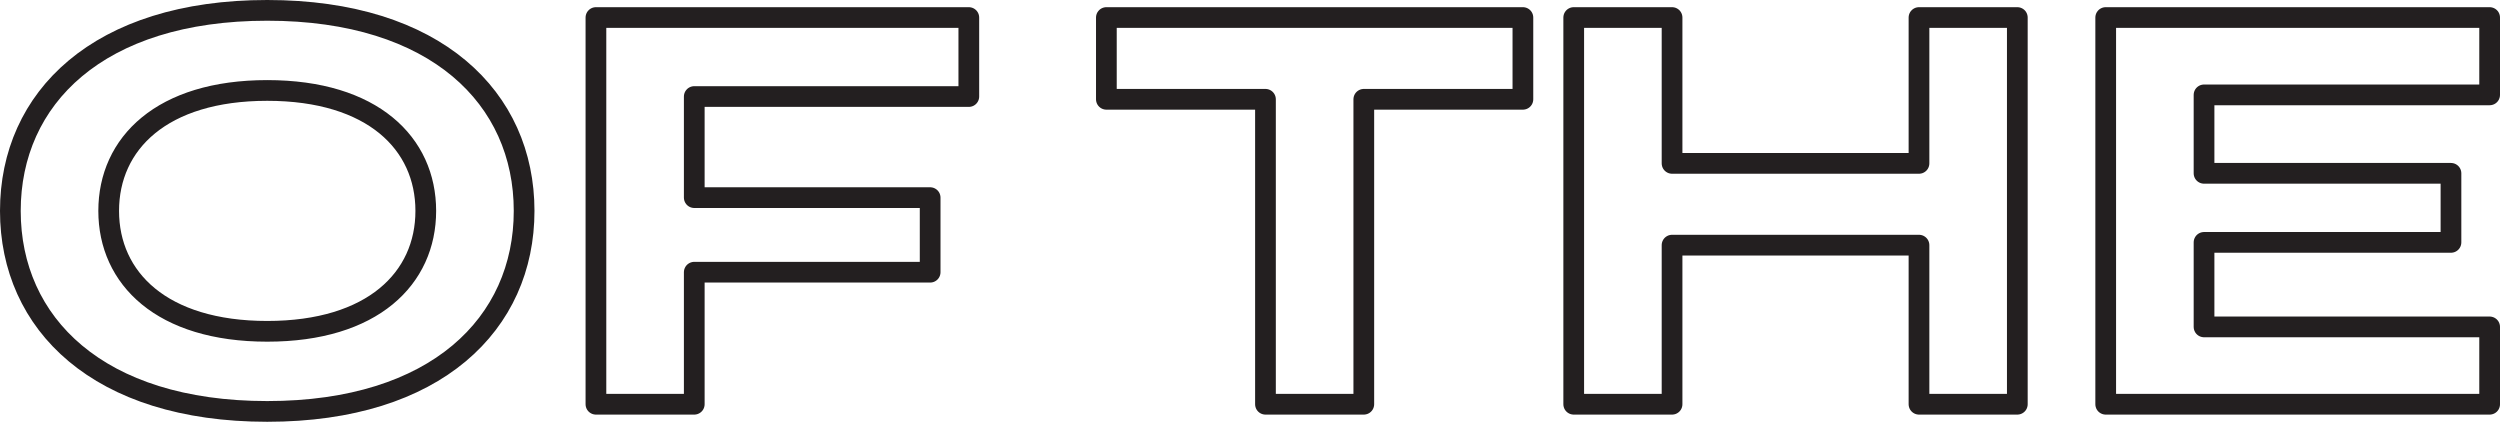 <?xml version="1.0" encoding="UTF-8"?>
<svg id="Layer_2" data-name="Layer 2" xmlns="http://www.w3.org/2000/svg" viewBox="0 0 724.08 122.16">
  <defs>
    <style>
      .cls-1 {
        fill: none;
        stroke: #231f20;
        stroke-linecap: round;
        stroke-linejoin: round;
        stroke-width: 6px;
      }
    </style>
  </defs>
  <g id="Layer_1-2" data-name="Layer 1">
    <g>
      <path class="cls-1" d="M3,61.08C3,28.44,28.44,3,77.4,3s74.4,25.44,74.4,58.08-25.44,58.08-74.4,58.08S3,93.72,3,61.08ZM123.32,61.08c0-19.52-15.36-34.88-45.92-34.88s-45.92,15.36-45.92,34.88,15.36,34.88,45.92,34.88,45.92-15.36,45.92-34.88Z"/>
      <path class="cls-1" d="M280.6,27.96h-79.52v29.28h68.32v21.6h-68.32v38.24h-28.48V5.08h108v22.88Z"/>
      <path class="cls-1" d="M366.52,117.08V28.76h-46.08V5.08h120.64v23.68h-46.08v88.32h-28.48Z"/>
      <path class="cls-1" d="M555.8,5.08h28.48v112h-28.48v-46.08h-71.52v46.08h-28.48V5.08h28.48v42.24h71.52V5.08Z"/>
      <path class="cls-1" d="M721.08,27.48h-82.72v22.72h71.52v20h-71.52v24.48h82.72v22.4h-111.2V5.08h111.2v22.4Z"/>
    </g>
  </g>
</svg>